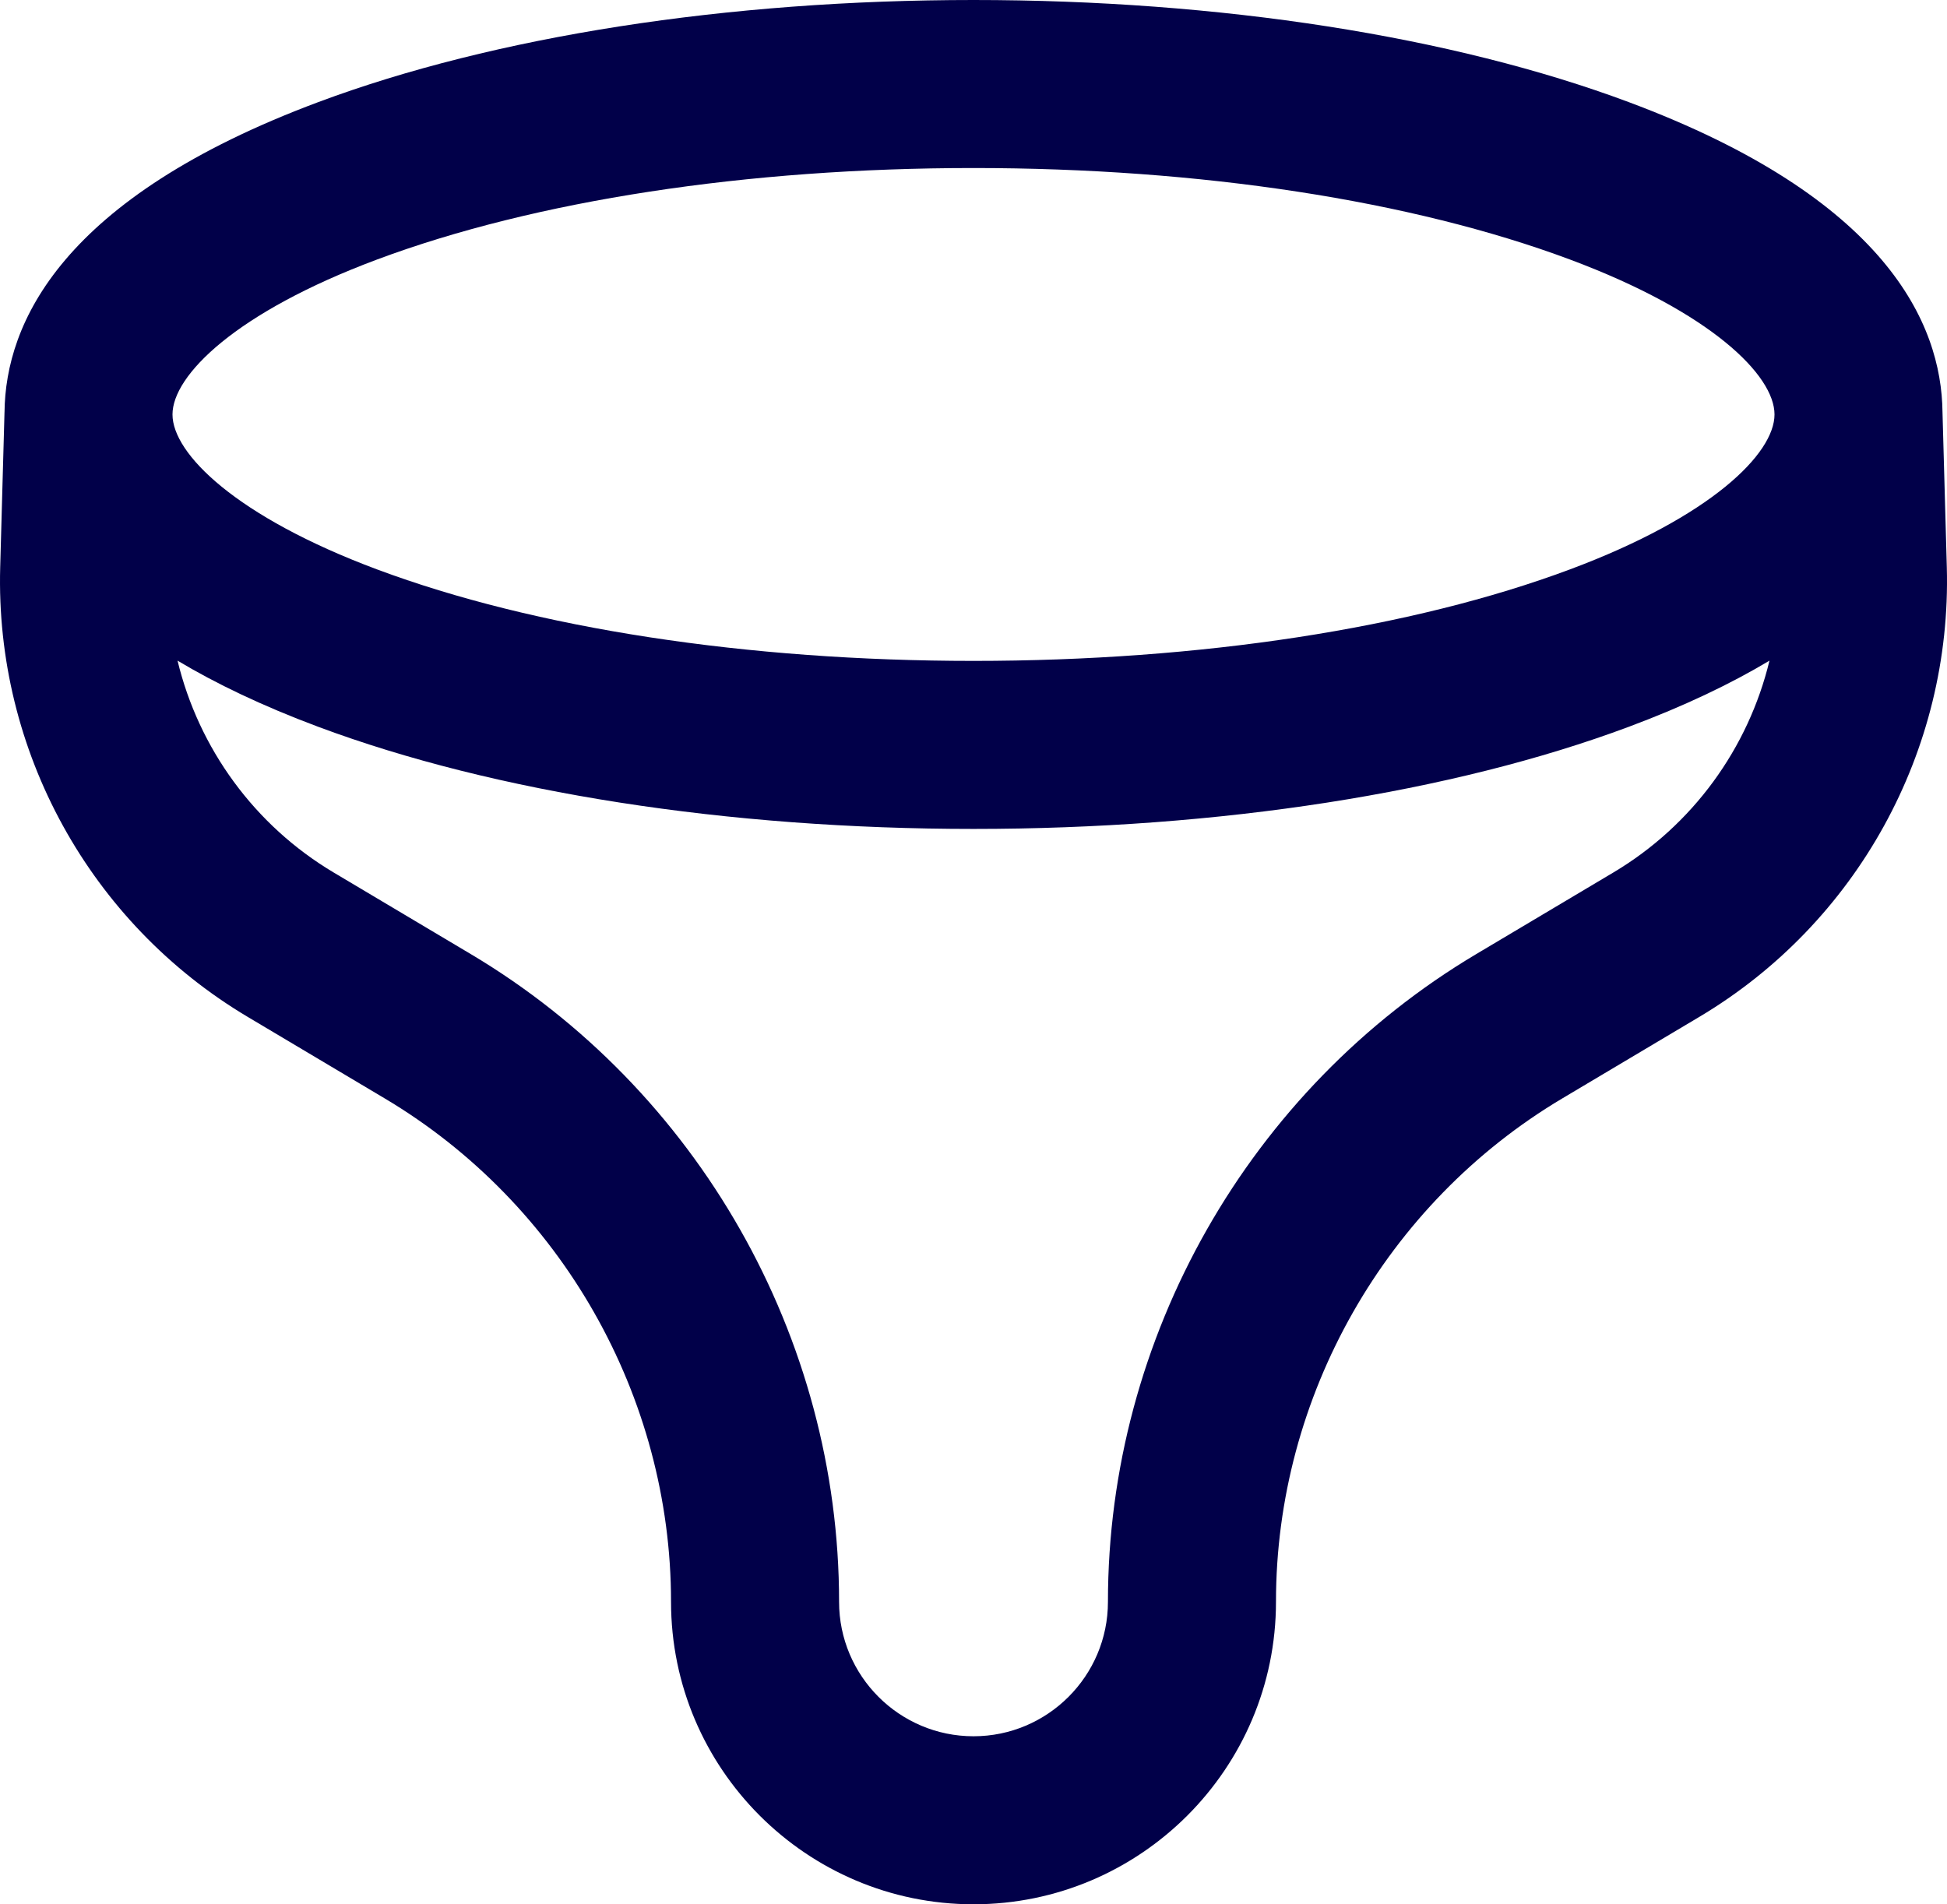 <?xml version="1.0" encoding="utf-8"?>
<!-- Generator: Adobe Illustrator 22.1.0, SVG Export Plug-In . SVG Version: 6.00 Build 0)  -->
<svg version="1.1" id="Layer_1" xmlns="http://www.w3.org/2000/svg" xmlns:xlink="http://www.w3.org/1999/xlink" x="0px" y="0px"
	 viewBox="0 0 115.865 113.333" style="enable-background:new 0 0 115.865 113.333;" xml:space="preserve">
<style type="text/css">
	.st0{fill:#010049;}
</style>
<path class="st0" d="M115.597,24.528L115.597,24.528c-0.057-5.291-3.371-12.738-18.674-18.452C86.43,2.158,72.582,0,57.933,0
	s-28.497,2.158-38.99,6.076C3.639,11.791,0.325,19.237,0.269,24.528H0.268l-0.256,9.227c-0.304,10.922,5.341,21.178,14.731,26.766
	l8.154,4.852c10.508,6.253,17.036,17.733,17.036,29.96c0,9.925,8.075,18,18,18s18-8.075,18-18c0-12.228,6.528-23.708,17.036-29.96
	l8.154-4.852c9.39-5.588,15.035-15.844,14.731-26.766L115.597,24.528z M96.009,51.927l-8.154,4.852
	c-13.522,8.046-21.922,22.819-21.922,38.554c0,4.411-3.589,8-8,8s-8-3.589-8-8c0-15.735-8.4-30.508-21.922-38.554l-8.154-4.852
	c-4.728-2.814-8.033-7.398-9.292-12.609c2.285,1.368,5.047,2.695,8.378,3.939c10.493,3.918,24.34,6.076,38.99,6.076
	s28.497-2.158,38.99-6.076c3.332-1.244,6.093-2.571,8.378-3.939C104.042,44.529,100.737,49.114,96.009,51.927z M93.424,33.889
	c-9.402,3.511-22.006,5.444-35.492,5.444s-26.09-1.934-35.492-5.444c-8.41-3.141-12.175-6.895-12.175-9.222
	s3.765-6.082,12.175-9.223C31.843,11.934,44.447,10,57.933,10s26.09,1.934,35.492,5.444c8.41,3.141,12.175,6.895,12.175,9.223
	S101.834,30.749,93.424,33.889z"/>
</svg>
